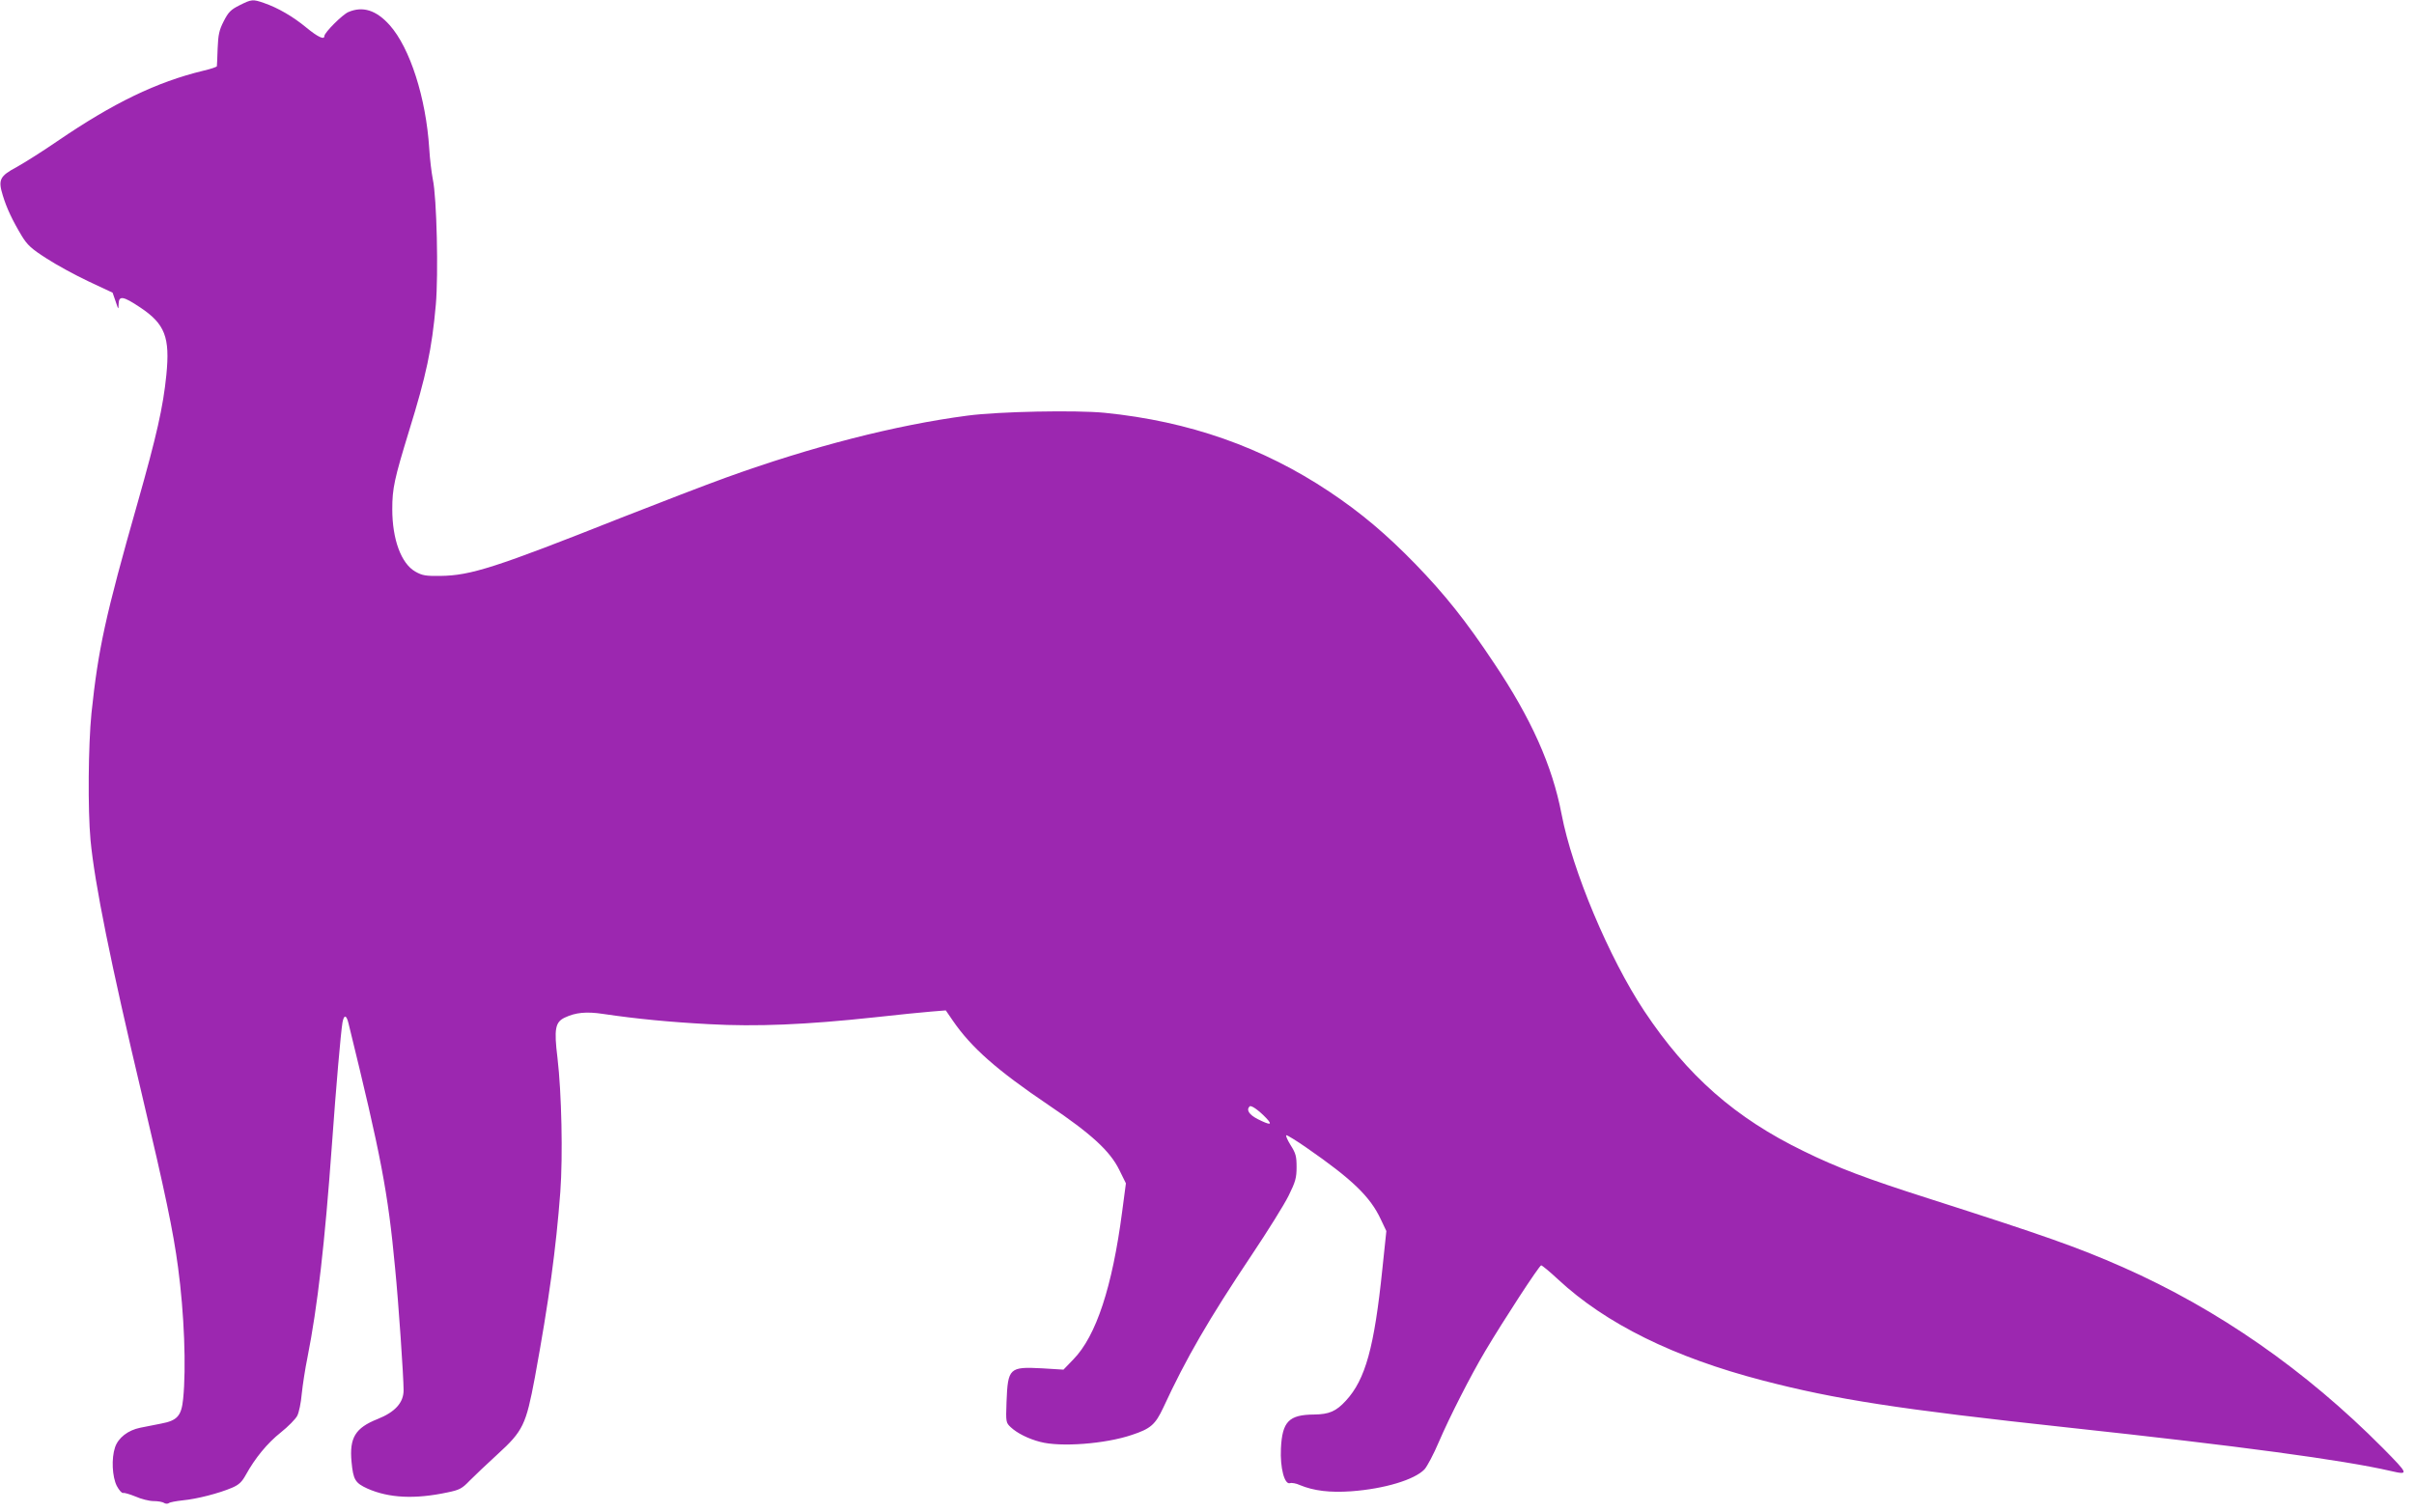 <?xml version="1.0" standalone="no"?>
<!DOCTYPE svg PUBLIC "-//W3C//DTD SVG 20010904//EN"
 "http://www.w3.org/TR/2001/REC-SVG-20010904/DTD/svg10.dtd">
<svg version="1.0" xmlns="http://www.w3.org/2000/svg"
 width="1280pt" height="802pt" viewBox="0 0 1280 802"
 preserveAspectRatio="xMidYMid meet">
<g transform="translate(0,802) scale(0.1,-0.1)"
fill="#9c27b0" stroke="none">
<path d="M1270 7992 c-46 -23 -59 -36 -84 -85 -24 -47 -29 -71 -32 -144 -2
-49 -3 -91 -4 -94 0 -4 -33 -15 -72 -24 -248 -60 -477 -171 -773 -373 -77 -53
-174 -114 -215 -137 -92 -49 -101 -68 -75 -152 20 -66 51 -132 101 -215 29
-47 50 -67 130 -118 52 -34 153 -89 223 -122 l128 -60 16 -46 c15 -45 15 -46
16 -14 1 46 24 42 114 -18 132 -88 159 -158 139 -359 -17 -169 -51 -320 -152
-676 -172 -604 -209 -776 -245 -1117 -17 -169 -20 -511 -5 -673 22 -231 105
-644 275 -1360 120 -506 164 -716 189 -905 33 -245 44 -533 27 -699 -9 -89
-31 -114 -116 -130 -30 -6 -80 -16 -111 -22 -65 -13 -117 -53 -134 -104 -20
-59 -15 -156 9 -204 12 -23 27 -40 34 -38 7 2 36 -7 66 -19 29 -13 72 -24 95
-24 22 0 48 -4 56 -10 8 -5 19 -5 25 -1 5 5 39 11 75 15 74 7 191 37 261 67
37 16 52 31 73 69 48 87 113 167 185 224 39 31 78 71 87 88 9 17 20 69 24 117
5 47 18 133 30 191 54 273 92 604 130 1130 22 308 47 595 56 648 8 43 21 41
32 -5 173 -705 209 -893 247 -1298 18 -181 45 -576 45 -647 0 -66 -45 -116
-138 -153 -118 -47 -150 -99 -138 -227 9 -95 19 -112 85 -142 113 -50 251 -57
424 -20 63 13 77 20 117 62 26 26 92 89 148 140 136 124 151 157 198 407 75
409 112 681 135 984 14 192 7 524 -15 711 -19 154 -12 190 39 214 57 27 114
33 205 19 176 -26 352 -43 559 -54 251 -14 513 -3 876 36 127 14 264 28 305
31 l75 6 37 -54 c98 -143 234 -263 508 -448 227 -153 326 -244 375 -344 l35
-71 -20 -151 c-52 -398 -138 -659 -258 -782 l-53 -55 -114 7 c-173 9 -181 2
-188 -178 -4 -108 -3 -110 22 -134 34 -32 94 -62 156 -78 107 -29 346 -11 487
37 100 33 124 55 166 144 121 262 241 469 469 810 85 127 173 268 196 315 36
73 42 94 42 151 0 57 -4 73 -32 117 -18 29 -27 52 -22 52 6 0 55 -30 108 -67
241 -167 337 -259 393 -380 l29 -61 -21 -200 c-43 -417 -90 -587 -193 -699
-52 -57 -89 -73 -169 -74 -134 -1 -169 -37 -176 -180 -5 -103 19 -193 48 -184
9 3 33 -1 52 -10 75 -31 160 -41 274 -33 175 13 334 61 387 116 14 15 49 81
77 147 55 128 167 349 245 480 98 165 287 455 297 455 5 0 46 -34 90 -75 253
-235 614 -413 1083 -535 387 -101 723 -153 1620 -250 909 -98 1457 -172 1710
-230 100 -23 98 -19 -40 121 -410 413 -874 736 -1378 959 -243 107 -414 167
-1032 365 -326 104 -483 163 -660 250 -363 176 -618 400 -846 743 -187 282
-382 746 -439 1045 -49 257 -162 509 -359 802 -148 223 -261 364 -416 524
-154 158 -286 270 -455 383 -355 237 -745 374 -1193 419 -153 15 -561 7 -727
-15 -381 -50 -825 -164 -1279 -328 -108 -39 -360 -136 -561 -215 -663 -263
-794 -305 -955 -307 -78 -1 -96 2 -133 23 -75 43 -122 171 -122 331 0 111 11
160 89 415 91 294 121 433 142 670 14 160 5 568 -16 664 -7 36 -16 110 -19
163 -17 269 -102 534 -210 655 -71 79 -142 102 -219 69 -31 -13 -127 -109
-127 -127 0 -22 -35 -5 -96 45 -70 58 -151 105 -224 130 -60 21 -66 20 -130
-12z m5444 -5901 c36 -38 22 -39 -44 -6 -47 24 -63 49 -44 68 8 8 49 -21 88
-62z"/>
</g>
</svg>
